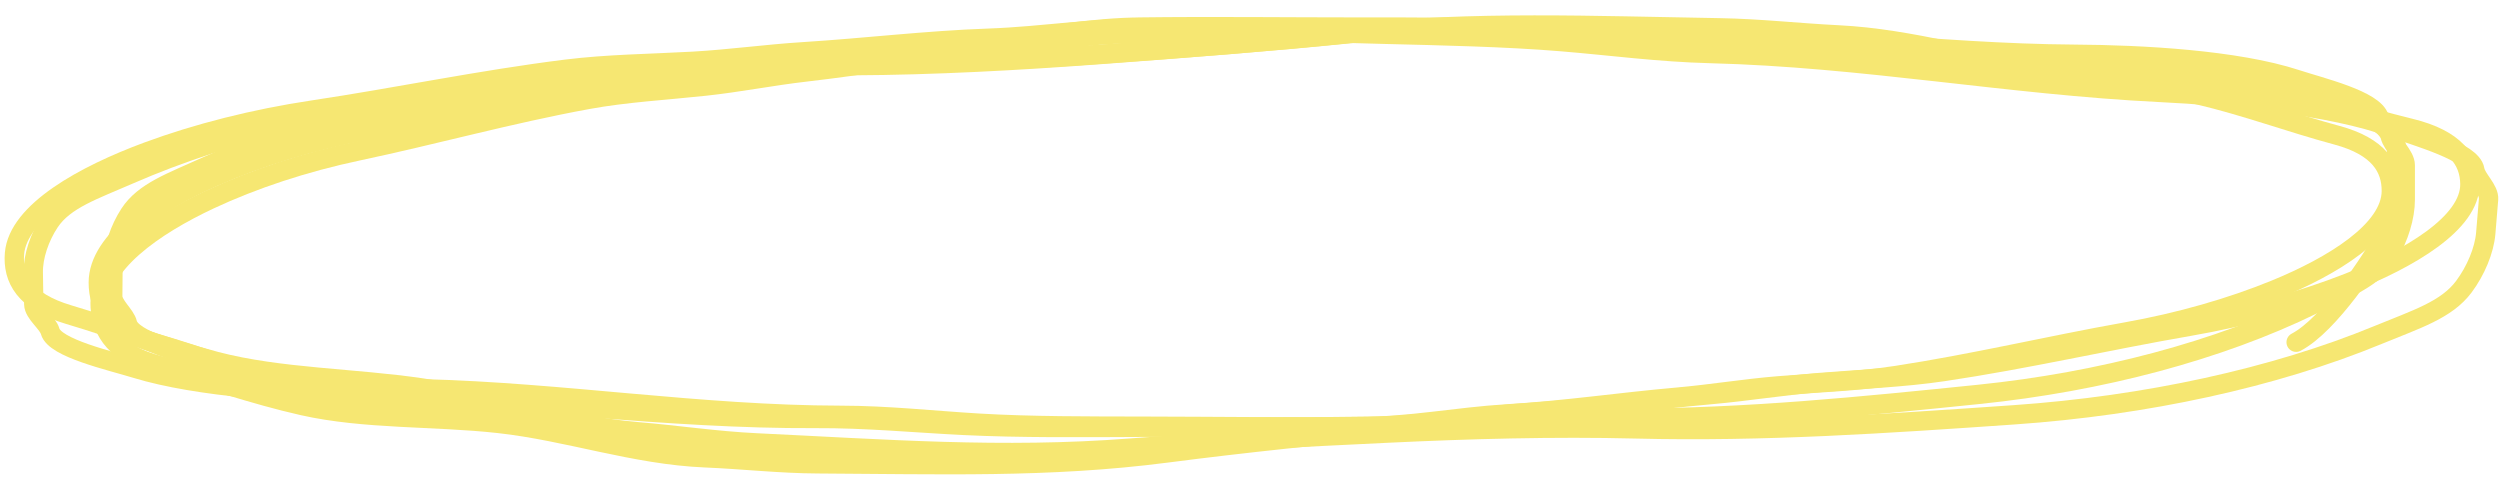 <?xml version="1.0" encoding="UTF-8"?> <svg xmlns="http://www.w3.org/2000/svg" width="388" height="76" viewBox="0 0 388 76" fill="none"> <path d="M176.648 4.202C188.229 4.053 199.697 4.202 211.208 4.202C219.474 4.202 228.752 4.154 236.975 4.66C244.26 5.108 251.251 5.936 258.738 5.936C280.736 5.936 302.371 9.683 324.288 10.247C334.777 10.517 349.334 11.594 358.412 14.823C362.237 16.184 370.313 18.301 370.947 21.109C371.265 22.517 373.298 24.117 373.298 25.661C373.298 27.435 373.298 29.209 373.298 30.983C373.298 33.653 372.302 36.874 370.773 39.412C368.528 43.138 364.215 44.712 358.891 47.312C344.372 54.4 326.055 59.265 307.095 61.208C288.992 63.062 270.954 64.892 252.47 64.892C240.57 64.892 228.23 65.597 216.431 66.53C203.967 67.515 191.742 68.511 179.39 69.878C160.85 71.929 143.819 70.978 125.114 70.528C119.218 70.386 113.507 69.608 107.704 69.251C96.703 68.575 86.692 64.665 75.93 63.255C65.936 61.945 55.248 62.268 45.766 59.907C38.141 58.008 31.279 55.292 23.873 53.188C17.252 51.307 15.255 47.736 15.255 43.844C15.255 37.238 24.437 31.297 33.318 27.395C40.278 24.337 48.37 21.849 56.778 20.242C68.879 17.929 80.73 14.874 92.992 12.872C98.948 11.9 105.166 11.676 111.273 11.138C116.661 10.664 121.829 9.723 127.203 9.212C136.134 8.362 144.858 6.957 153.884 6.37C161.914 5.847 169.216 4.202 177.432 4.202" stroke="#F6E772" stroke-width="3" stroke-linecap="round"></path> <path d="M174.204 5.248C185.758 4.879 197.218 4.807 208.711 4.587C216.964 4.43 226.225 4.205 234.468 4.549C241.77 4.853 248.802 5.541 256.278 5.398C278.242 4.978 300.08 8.279 321.999 8.419C332.489 8.486 347.091 9.276 356.359 12.303C360.263 13.579 368.46 15.524 369.27 18.295C369.676 19.686 371.806 21.232 371.903 22.763C372.015 24.521 372.126 26.28 372.238 28.039C372.406 30.686 371.614 33.898 370.247 36.444C368.24 40.181 361.512 50.435 356.359 53.114M253.726 63.965C241.844 64.192 229.567 65.127 217.845 66.277C205.462 67.492 193.318 68.712 181.071 70.303C162.688 72.692 145.623 72.074 126.918 71.985C121.022 71.957 115.271 71.295 109.454 71.053C98.427 70.592 88.186 66.907 77.352 65.715C67.291 64.608 56.64 65.132 47.024 62.973C39.291 61.236 32.268 58.674 24.741 56.73C18.012 54.991 15.794 51.489 15.549 47.631C15.134 41.082 23.928 35.017 32.55 30.979C39.307 27.814 47.231 25.194 55.525 23.44C67.463 20.915 79.103 17.661 91.22 15.442C97.106 14.364 103.3 14.023 109.364 13.373C114.715 12.8 119.816 11.768 125.149 11.159C134.013 10.146 142.636 8.587 151.611 7.832C159.595 7.16 166.783 5.39 174.987 5.233" stroke="#F6E772" stroke-width="3" stroke-linecap="round"></path> <path d="M177.925 4.393C190.308 4.556 202.546 5.011 214.843 5.32C223.673 5.541 233.588 5.742 242.331 6.464C250.076 7.103 257.476 8.111 265.474 8.312C288.973 8.902 311.776 13.195 335.142 14.341C346.324 14.89 361.786 16.348 371.218 19.791C375.192 21.241 383.644 23.556 384.091 26.356C384.314 27.76 386.353 29.399 386.226 30.929C386.08 32.687 385.934 34.445 385.788 36.203C385.568 38.849 384.239 42.014 382.396 44.488C379.691 48.12 374.954 49.564 369.052 51.997C352.958 58.632 332.99 62.962 312.576 64.379C293.085 65.731 273.665 67.061 253.92 66.565C241.208 66.246 227.967 66.614 215.286 67.222C201.891 67.864 188.748 68.523 175.442 69.546C155.467 71.082 137.352 69.682 117.407 68.735C111.121 68.436 105.084 67.513 98.914 67.003C87.218 66.038 76.847 61.895 65.466 60.209C54.898 58.643 43.454 58.677 33.52 56.083C25.53 53.997 18.424 51.121 10.686 48.838C3.768 46.796 1.929 43.204 2.25 39.347C2.794 32.801 13.093 27.16 22.901 23.532C30.588 20.688 39.438 18.44 48.552 17.073C61.67 15.105 74.58 12.396 87.844 10.741C94.287 9.937 100.948 9.882 107.516 9.513C113.311 9.188 118.909 8.393 124.692 8.031C134.302 7.429 143.738 6.271 153.428 5.93C162.049 5.628 169.985 4.194 178.761 4.414" stroke="#F6E772" stroke-width="3" stroke-linecap="round"></path> <path d="M211.471 66.205C200.037 66.323 188.716 66.166 177.352 66.146C169.191 66.132 160.03 66.161 151.916 65.678C144.727 65.25 137.832 64.469 130.44 64.456C108.722 64.419 87.392 60.904 65.759 60.344C55.405 60.076 41.042 59.051 32.106 56.039C28.34 54.769 20.384 52.79 19.781 50.183C19.478 48.875 17.485 47.387 17.497 45.953C17.512 44.306 17.526 42.66 17.54 41.013C17.562 38.534 18.57 35.547 20.101 33.193C22.347 29.738 26.619 28.284 31.896 25.88C46.288 19.325 64.411 14.84 83.146 13.068C101.034 11.377 118.857 9.709 137.106 9.74C148.854 9.76 161.043 9.127 172.7 8.281C185.013 7.387 197.091 6.484 209.296 5.236C227.617 3.363 244.424 4.275 262.888 4.724C268.707 4.866 274.34 5.597 280.066 5.938C290.922 6.585 300.773 10.231 311.387 11.559C321.243 12.791 331.798 12.51 341.14 14.717C348.653 16.493 355.406 19.026 362.7 20.991C369.222 22.749 371.165 26.067 371.133 29.68C371.08 35.812 361.966 41.311 353.167 44.919C346.271 47.745 338.261 50.041 329.947 51.519C317.981 53.645 306.256 56.46 294.134 58.298C288.246 59.191 282.105 59.388 276.072 59.877C270.748 60.308 265.638 61.173 260.328 61.638C251.504 62.412 242.879 63.701 233.963 64.231C226.032 64.703 218.809 66.217 210.698 66.203" stroke="#F6E772" stroke-width="3" stroke-linecap="round"></path> <path d="M213.344 66.142C201.109 66.339 188.989 66.259 176.825 66.317C168.09 66.359 158.287 66.45 149.59 66.022C141.886 65.644 134.487 64.91 126.575 64.948C103.33 65.059 80.415 61.691 57.247 61.278C46.159 61.081 30.762 60.155 21.123 57.203C17.062 55.96 8.498 54.035 7.787 51.432C7.431 50.126 5.261 48.652 5.239 47.219C5.214 45.572 5.189 43.925 5.164 42.278C5.126 39.8 6.132 36.806 7.712 34.441C10.031 30.971 14.566 29.489 20.156 27.049C35.397 20.396 54.684 15.787 74.691 13.888C93.794 12.075 112.829 10.285 132.361 10.191C144.936 10.131 157.966 9.414 170.421 8.489C183.577 7.511 196.482 6.525 209.514 5.194C229.077 3.196 247.087 3.993 266.86 4.316C273.092 4.418 279.138 5.111 285.275 5.413C296.91 5.985 307.543 9.563 318.936 10.818C329.515 11.983 340.804 11.629 350.857 13.773C358.942 15.497 366.232 17.983 374.088 19.899C381.111 21.612 383.272 24.916 383.327 28.529C383.421 34.661 373.802 40.222 364.473 43.889C357.162 46.763 348.646 49.113 339.784 50.647C327.029 52.855 314.55 55.75 301.621 57.671C295.341 58.604 288.774 58.843 282.329 59.373C276.641 59.84 271.194 60.74 265.522 61.242C256.097 62.075 246.898 63.424 237.368 64.015C228.891 64.541 221.198 66.104 212.516 66.146" stroke="#F6E772" stroke-width="3" stroke-linecap="round"></path> </svg> 